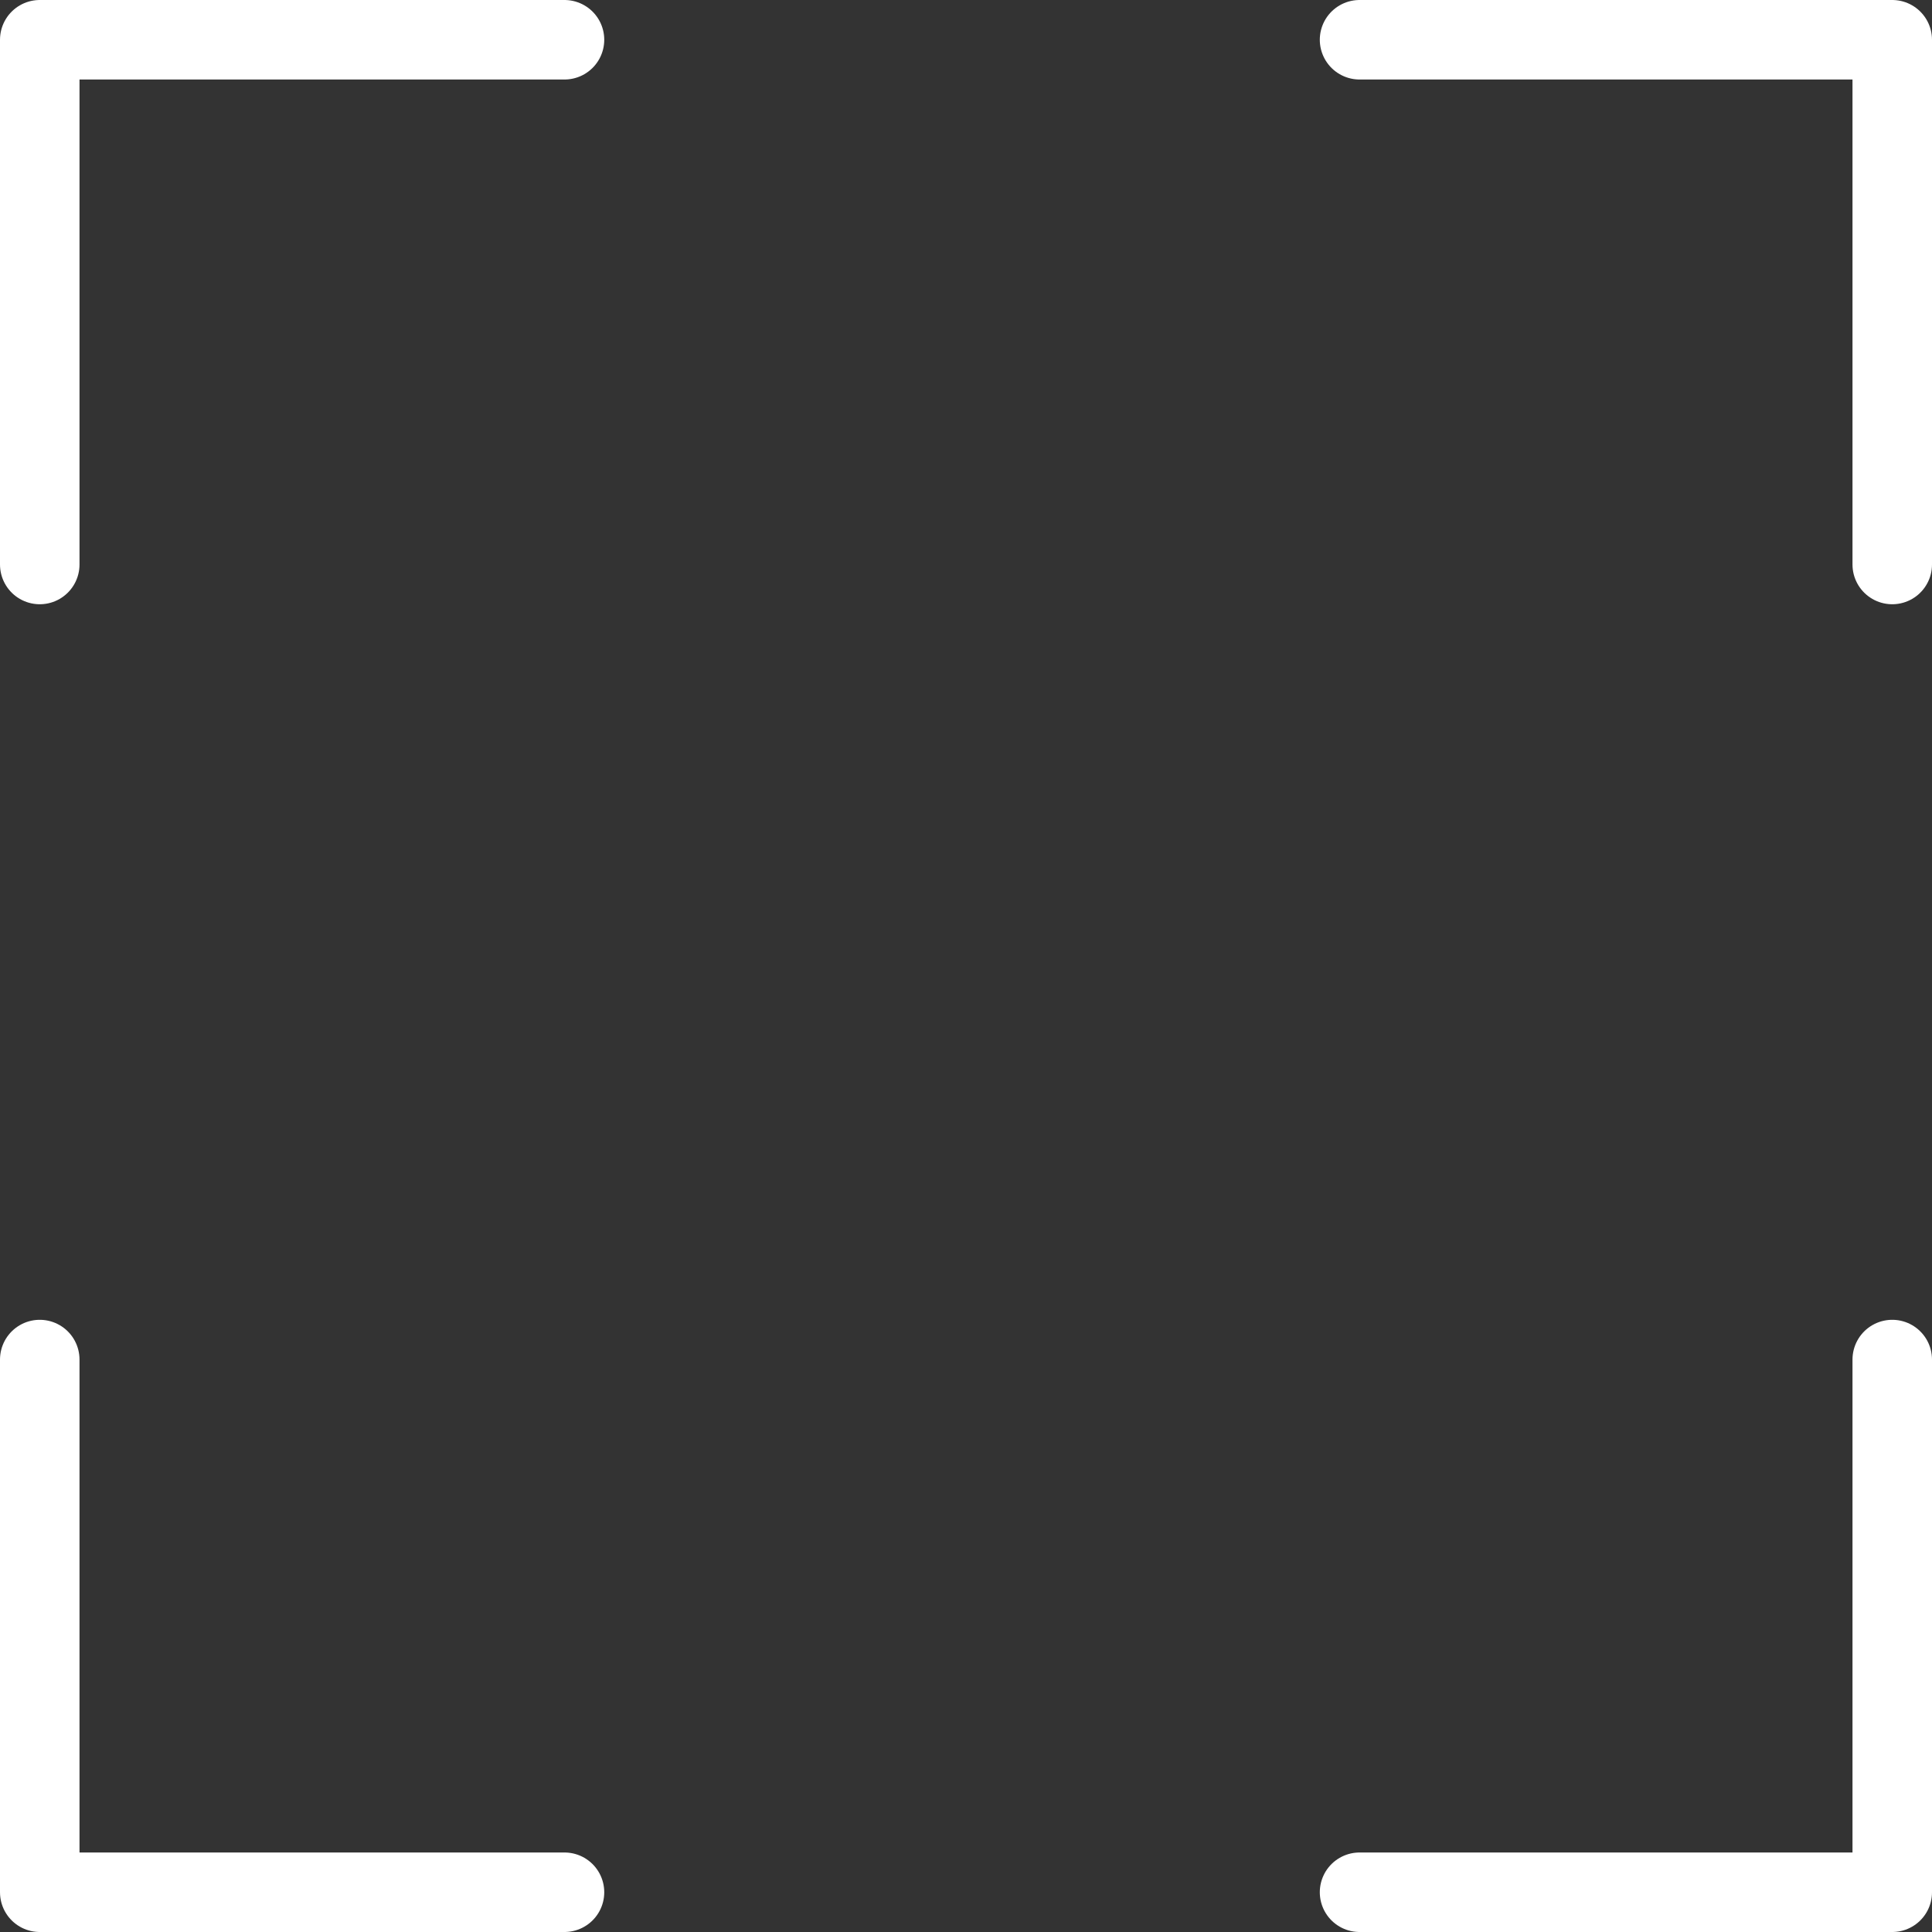 <svg xmlns="http://www.w3.org/2000/svg" xmlns:xlink="http://www.w3.org/1999/xlink" version="1.1" id="Layer_1" x="0px" y="0px" viewBox="0 0 24.3 24.3" style="enable-background:new 0 0 24.3 24.3;" xml:space="preserve">
<rect x="0" y="0" width="24.3" height="24.3" fill="#333333" stroke="none"/>
<style type="text/css">
	.st0{fill:none;stroke:#FFFFFF;stroke-linecap:round;stroke-linejoin:round;}
</style>
<polyline class="st0" points="0.5,7.1 0.5,0.5 7.1,0.5 "/>
<polyline class="st0" points="17.1,0.5 23.8,0.5 23.8,7.1 "/>
<polyline class="st0" points="23.8,17.1 23.8,23.8 17.1,23.8 "/>
<polyline class="st0" points="7.1,23.8 0.5,23.8 0.5,17.1 "/>
</svg>
